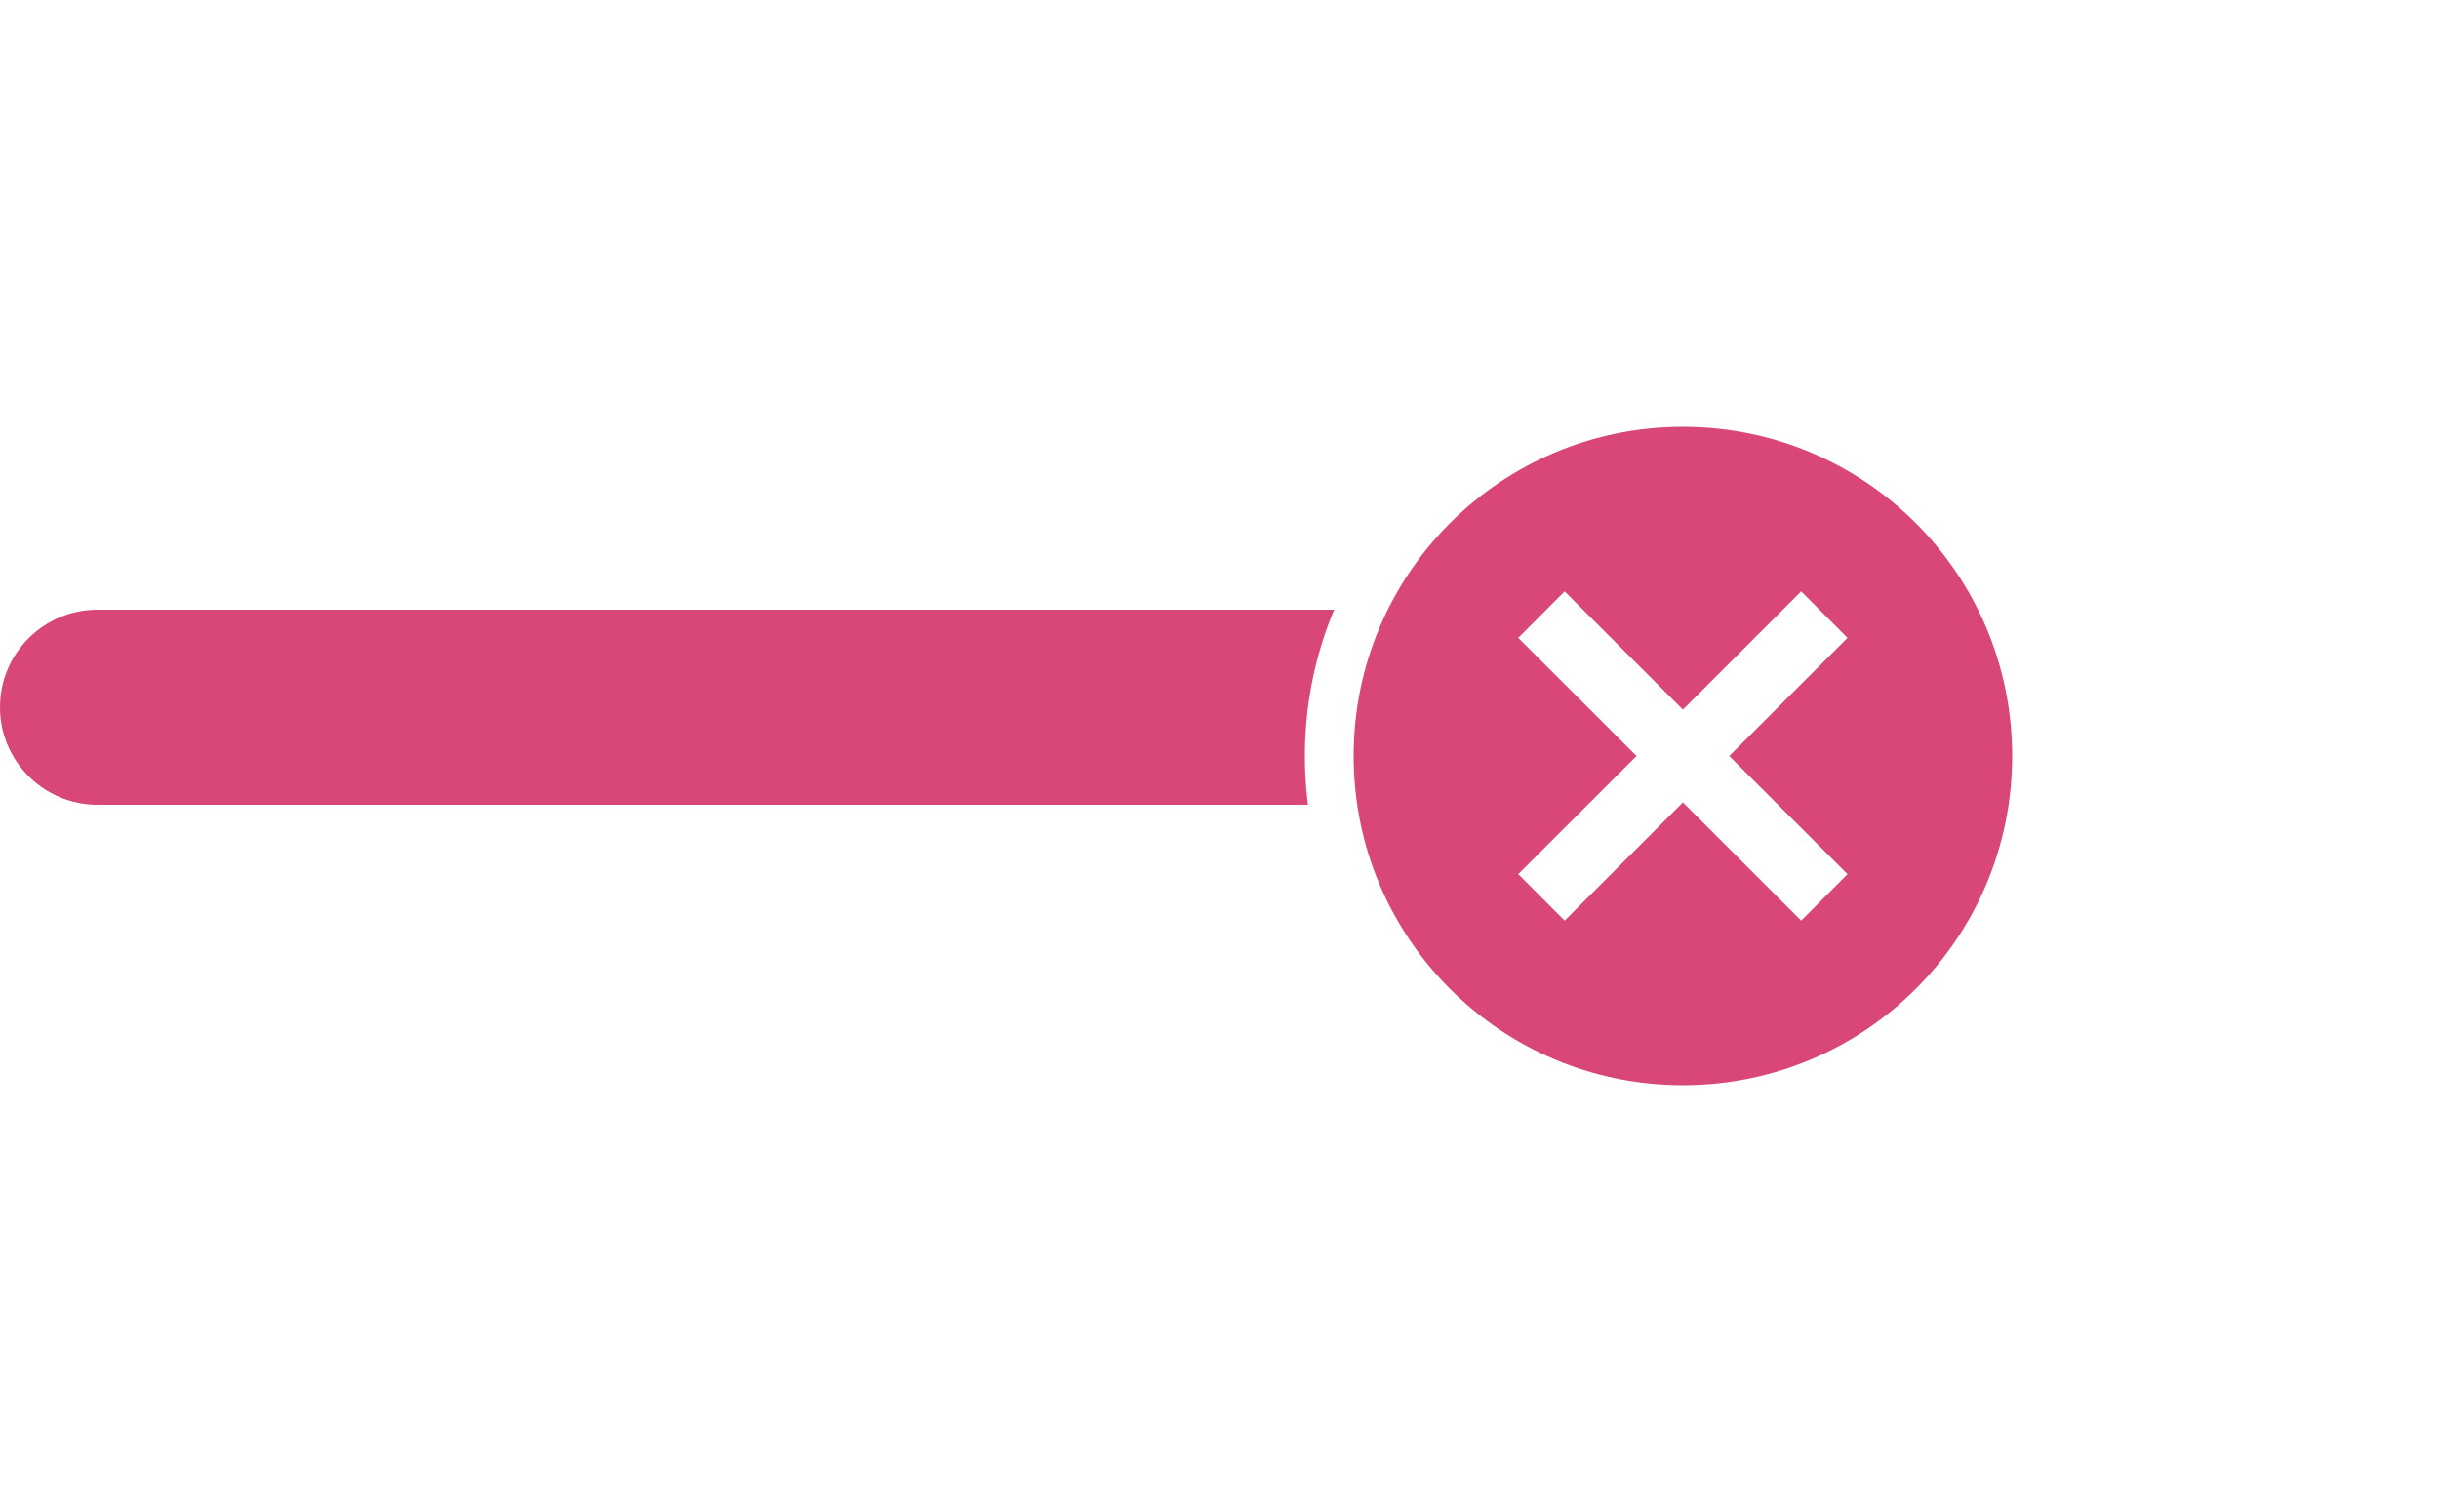 <svg width="100" height="62" viewBox="0 0 100 62" fill="none" xmlns="http://www.w3.org/2000/svg">
<path d="M0 29C0 26.791 1.791 25 4 25H64C66.209 25 68 26.791 68 29C68 31.209 66.209 33 64 33H4C1.791 33 0 31.209 0 29Z" fill="#D84777"/>
<g filter="url(#filter0_d)">
<path d="M70.196 27.707L74.336 31.846L73.847 32.336L69.707 28.196L69 27.489L68.293 28.196L64.153 32.336L63.664 31.846L67.804 27.707L68.511 27L67.804 26.293L63.664 22.154L64.153 21.664L68.293 25.804L69 26.511L69.707 25.804L73.847 21.664L74.336 22.154L70.196 26.293L69.489 27L70.196 27.707ZM83.5 27C83.5 18.982 77.018 12.5 69 12.5C60.982 12.5 54.5 18.982 54.5 27C54.5 35.018 60.982 41.5 69 41.5C77.018 41.5 83.5 35.018 83.5 27Z" fill="#D84777" stroke="white" stroke-width="2"/>
</g>
<defs>
<filter id="filter0_d" x="38" y="0" width="62" height="62" filterUnits="userSpaceOnUse" color-interpolation-filters="sRGB">
<feFlood flood-opacity="0" result="BackgroundImageFix"/>
<feColorMatrix in="SourceAlpha" type="matrix" values="0 0 0 0 0 0 0 0 0 0 0 0 0 0 0 0 0 0 127 0"/>
<feOffset dy="4"/>
<feGaussianBlur stdDeviation="2"/>
<feColorMatrix type="matrix" values="0 0 0 0 0 0 0 0 0 0 0 0 0 0 0 0 0 0 0.25 0"/>
<feBlend mode="normal" in2="BackgroundImageFix" result="effect1_dropShadow"/>
<feBlend mode="normal" in="SourceGraphic" in2="effect1_dropShadow" result="shape"/>
</filter>
</defs>
</svg>
